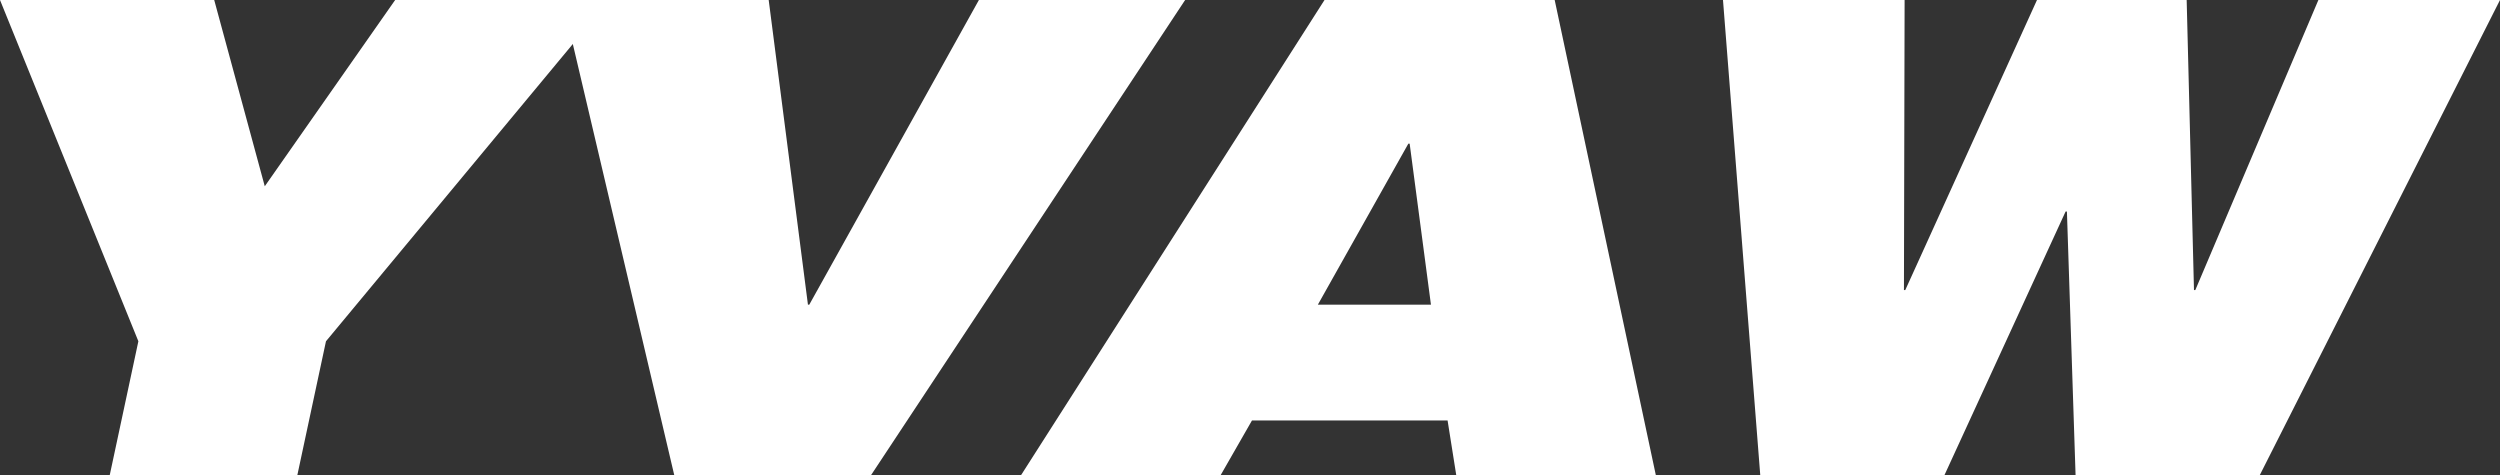 <?xml version="1.0" encoding="UTF-8"?>
<svg xmlns="http://www.w3.org/2000/svg" viewBox="0 0 75.16 14.28">
  <rect x="0" y="0" width="75.16" height="14.28" fill="#333333" stroke="none"/>
  <defs>
    <style>
      .cls-1 {
        fill: #fff;
      }
    </style>
  </defs>
  <g id="Layer_1" data-name="Layer 1"/>
  <g id="Layer_2" data-name="Layer 2">
    <g id="Layer_1-2" data-name="Layer 1">
      <g>
        <path class="cls-1" d="M4.16,10.26L0,0H6.44l1.52,5.6L11.88,0h6.44L9.8,10.26l-.86,4.02H3.3l.86-4.02Z"/>
        <path class="cls-1" d="M16.91,0h6.2l1.18,9.16h.04L29.43,0h6.2l-9.44,14.28h-5.92L16.91,0Z"/>
        <path class="cls-1" d="M39.82,0h6.92l3.04,14.28h-6l-.26-1.64h-5.88l-.94,1.64h-6L39.82,0Zm2.56,4.32h-.04l-2.72,4.84h3.4l-.64-4.84Z"/>
        <path class="cls-1" d="M51.8,0h5.46l-.02,8.72h.04L61.24,0h4.5l.22,8.72h.04l3.7-8.72h5.46l-7.22,14.28h-5.54l-.26-7.92h-.04l-3.64,7.92h-5.54l-1.12-14.28Z"/>
      </g>
    </g>
  </g>
</svg>